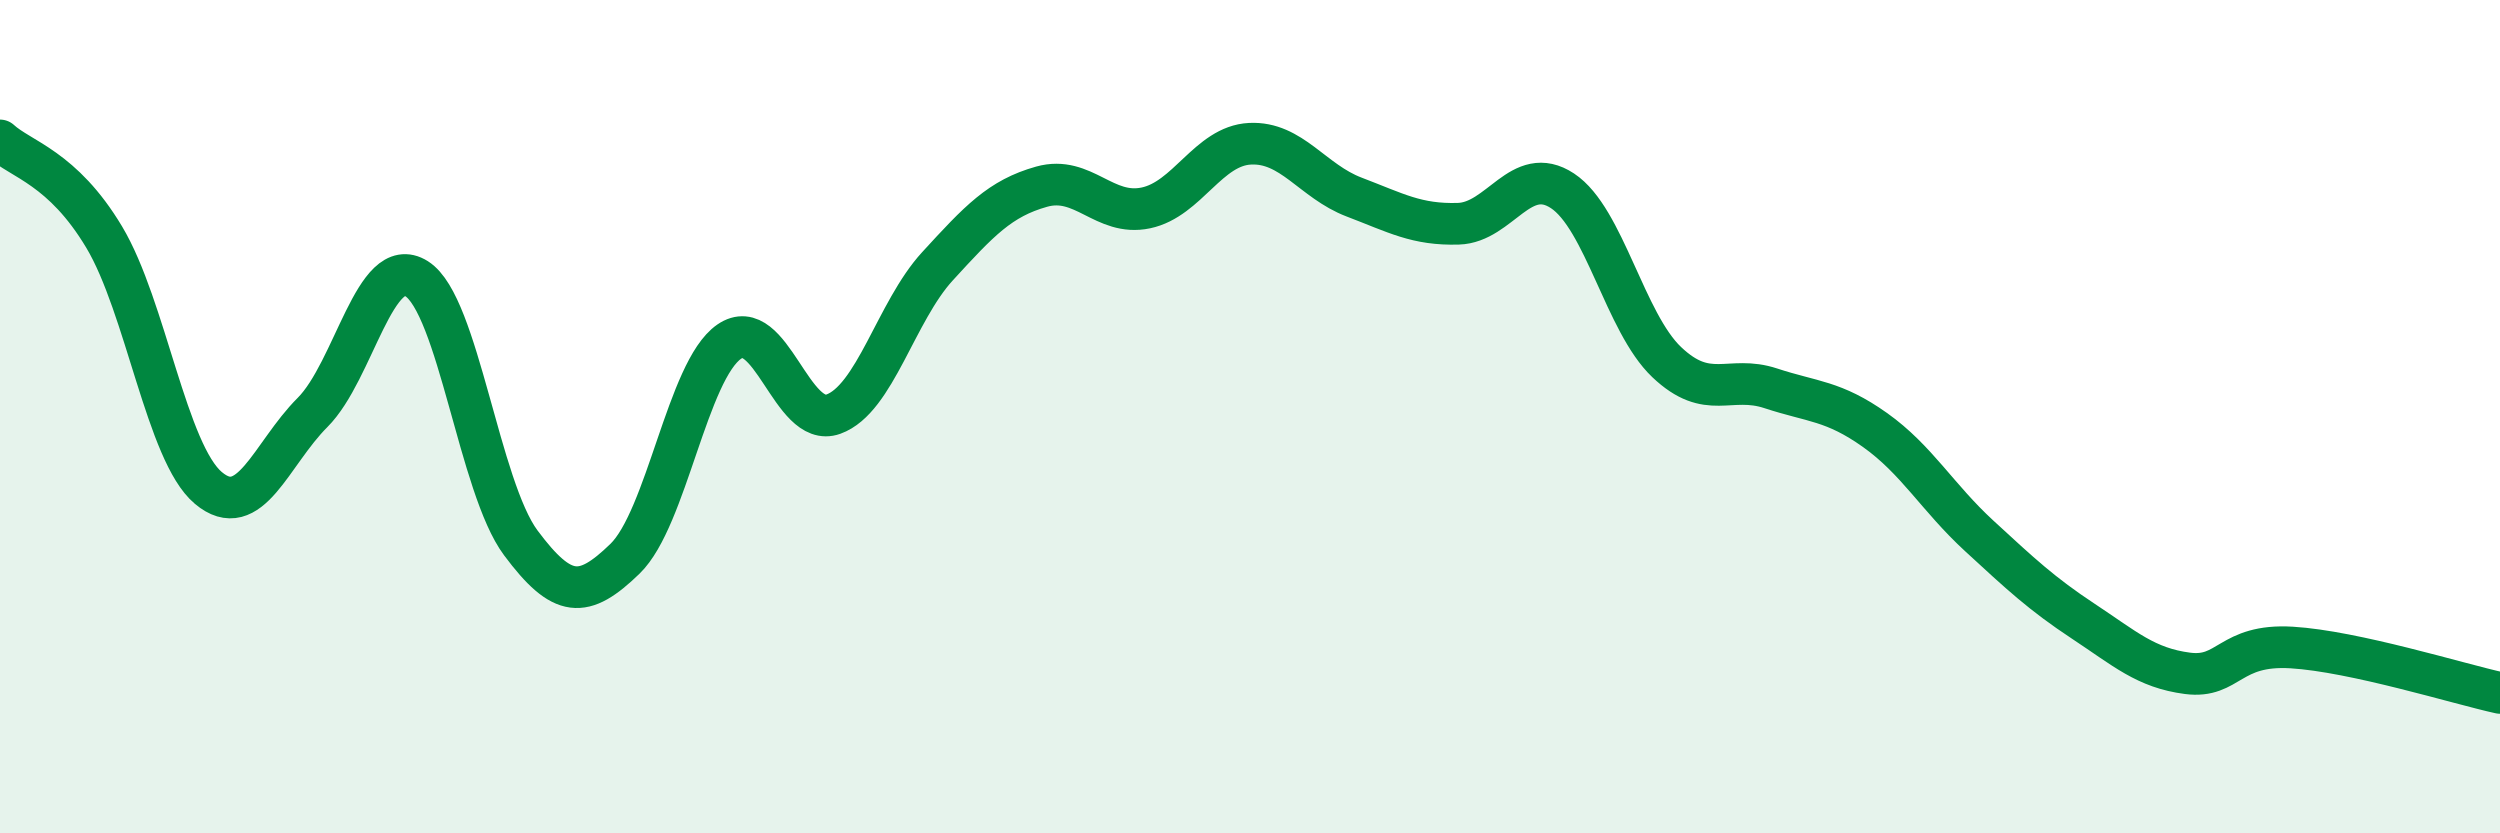 
    <svg width="60" height="20" viewBox="0 0 60 20" xmlns="http://www.w3.org/2000/svg">
      <path
        d="M 0,3.37 C 0.5,3.83 1.5,4.02 2.5,5.69 C 3.5,7.36 4,10.87 5,11.71 C 6,12.55 6.5,10.9 7.5,9.9 C 8.5,8.9 9,6.06 10,6.69 C 11,7.32 11.5,11.69 12.5,13.03 C 13.5,14.37 14,14.38 15,13.41 C 16,12.44 16.5,8.89 17.5,8.2 C 18.5,7.51 19,10.3 20,9.94 C 21,9.58 21.5,7.48 22.5,6.39 C 23.5,5.3 24,4.76 25,4.48 C 26,4.2 26.5,5.2 27.5,4.99 C 28.5,4.78 29,3.5 30,3.45 C 31,3.4 31.5,4.35 32.5,4.73 C 33.5,5.11 34,5.4 35,5.37 C 36,5.34 36.5,3.92 37.5,4.58 C 38.5,5.24 39,7.74 40,8.69 C 41,9.64 41.5,8.99 42.5,9.32 C 43.5,9.65 44,9.61 45,10.32 C 46,11.03 46.5,11.94 47.5,12.86 C 48.5,13.78 49,14.25 50,14.91 C 51,15.57 51.5,16.03 52.5,16.16 C 53.5,16.29 53.5,15.45 55,15.54 C 56.5,15.63 59,16.41 60,16.63L60 20L0 20Z"
        fill="#008740"
        opacity="0.1"
        stroke-linecap="round"
        stroke-linejoin="round"
      />
      <path
        d="M 0,3.37 C 0.5,3.83 1.5,4.02 2.5,5.69 C 3.5,7.36 4,10.87 5,11.71 C 6,12.55 6.5,10.9 7.5,9.9 C 8.5,8.9 9,6.06 10,6.69 C 11,7.32 11.5,11.69 12.5,13.03 C 13.5,14.37 14,14.38 15,13.41 C 16,12.44 16.5,8.89 17.5,8.2 C 18.5,7.51 19,10.3 20,9.94 C 21,9.58 21.5,7.48 22.5,6.39 C 23.5,5.3 24,4.76 25,4.48 C 26,4.2 26.5,5.2 27.5,4.99 C 28.5,4.78 29,3.5 30,3.45 C 31,3.4 31.5,4.35 32.5,4.73 C 33.5,5.11 34,5.4 35,5.37 C 36,5.34 36.5,3.92 37.5,4.58 C 38.5,5.24 39,7.74 40,8.69 C 41,9.64 41.5,8.99 42.5,9.32 C 43.5,9.65 44,9.61 45,10.32 C 46,11.03 46.5,11.94 47.5,12.86 C 48.5,13.78 49,14.25 50,14.91 C 51,15.57 51.5,16.03 52.5,16.16 C 53.5,16.29 53.5,15.45 55,15.54 C 56.5,15.63 59,16.41 60,16.63"
        stroke="#008740"
        stroke-width="1"
        fill="none"
        stroke-linecap="round"
        stroke-linejoin="round"
      />
    </svg>
  